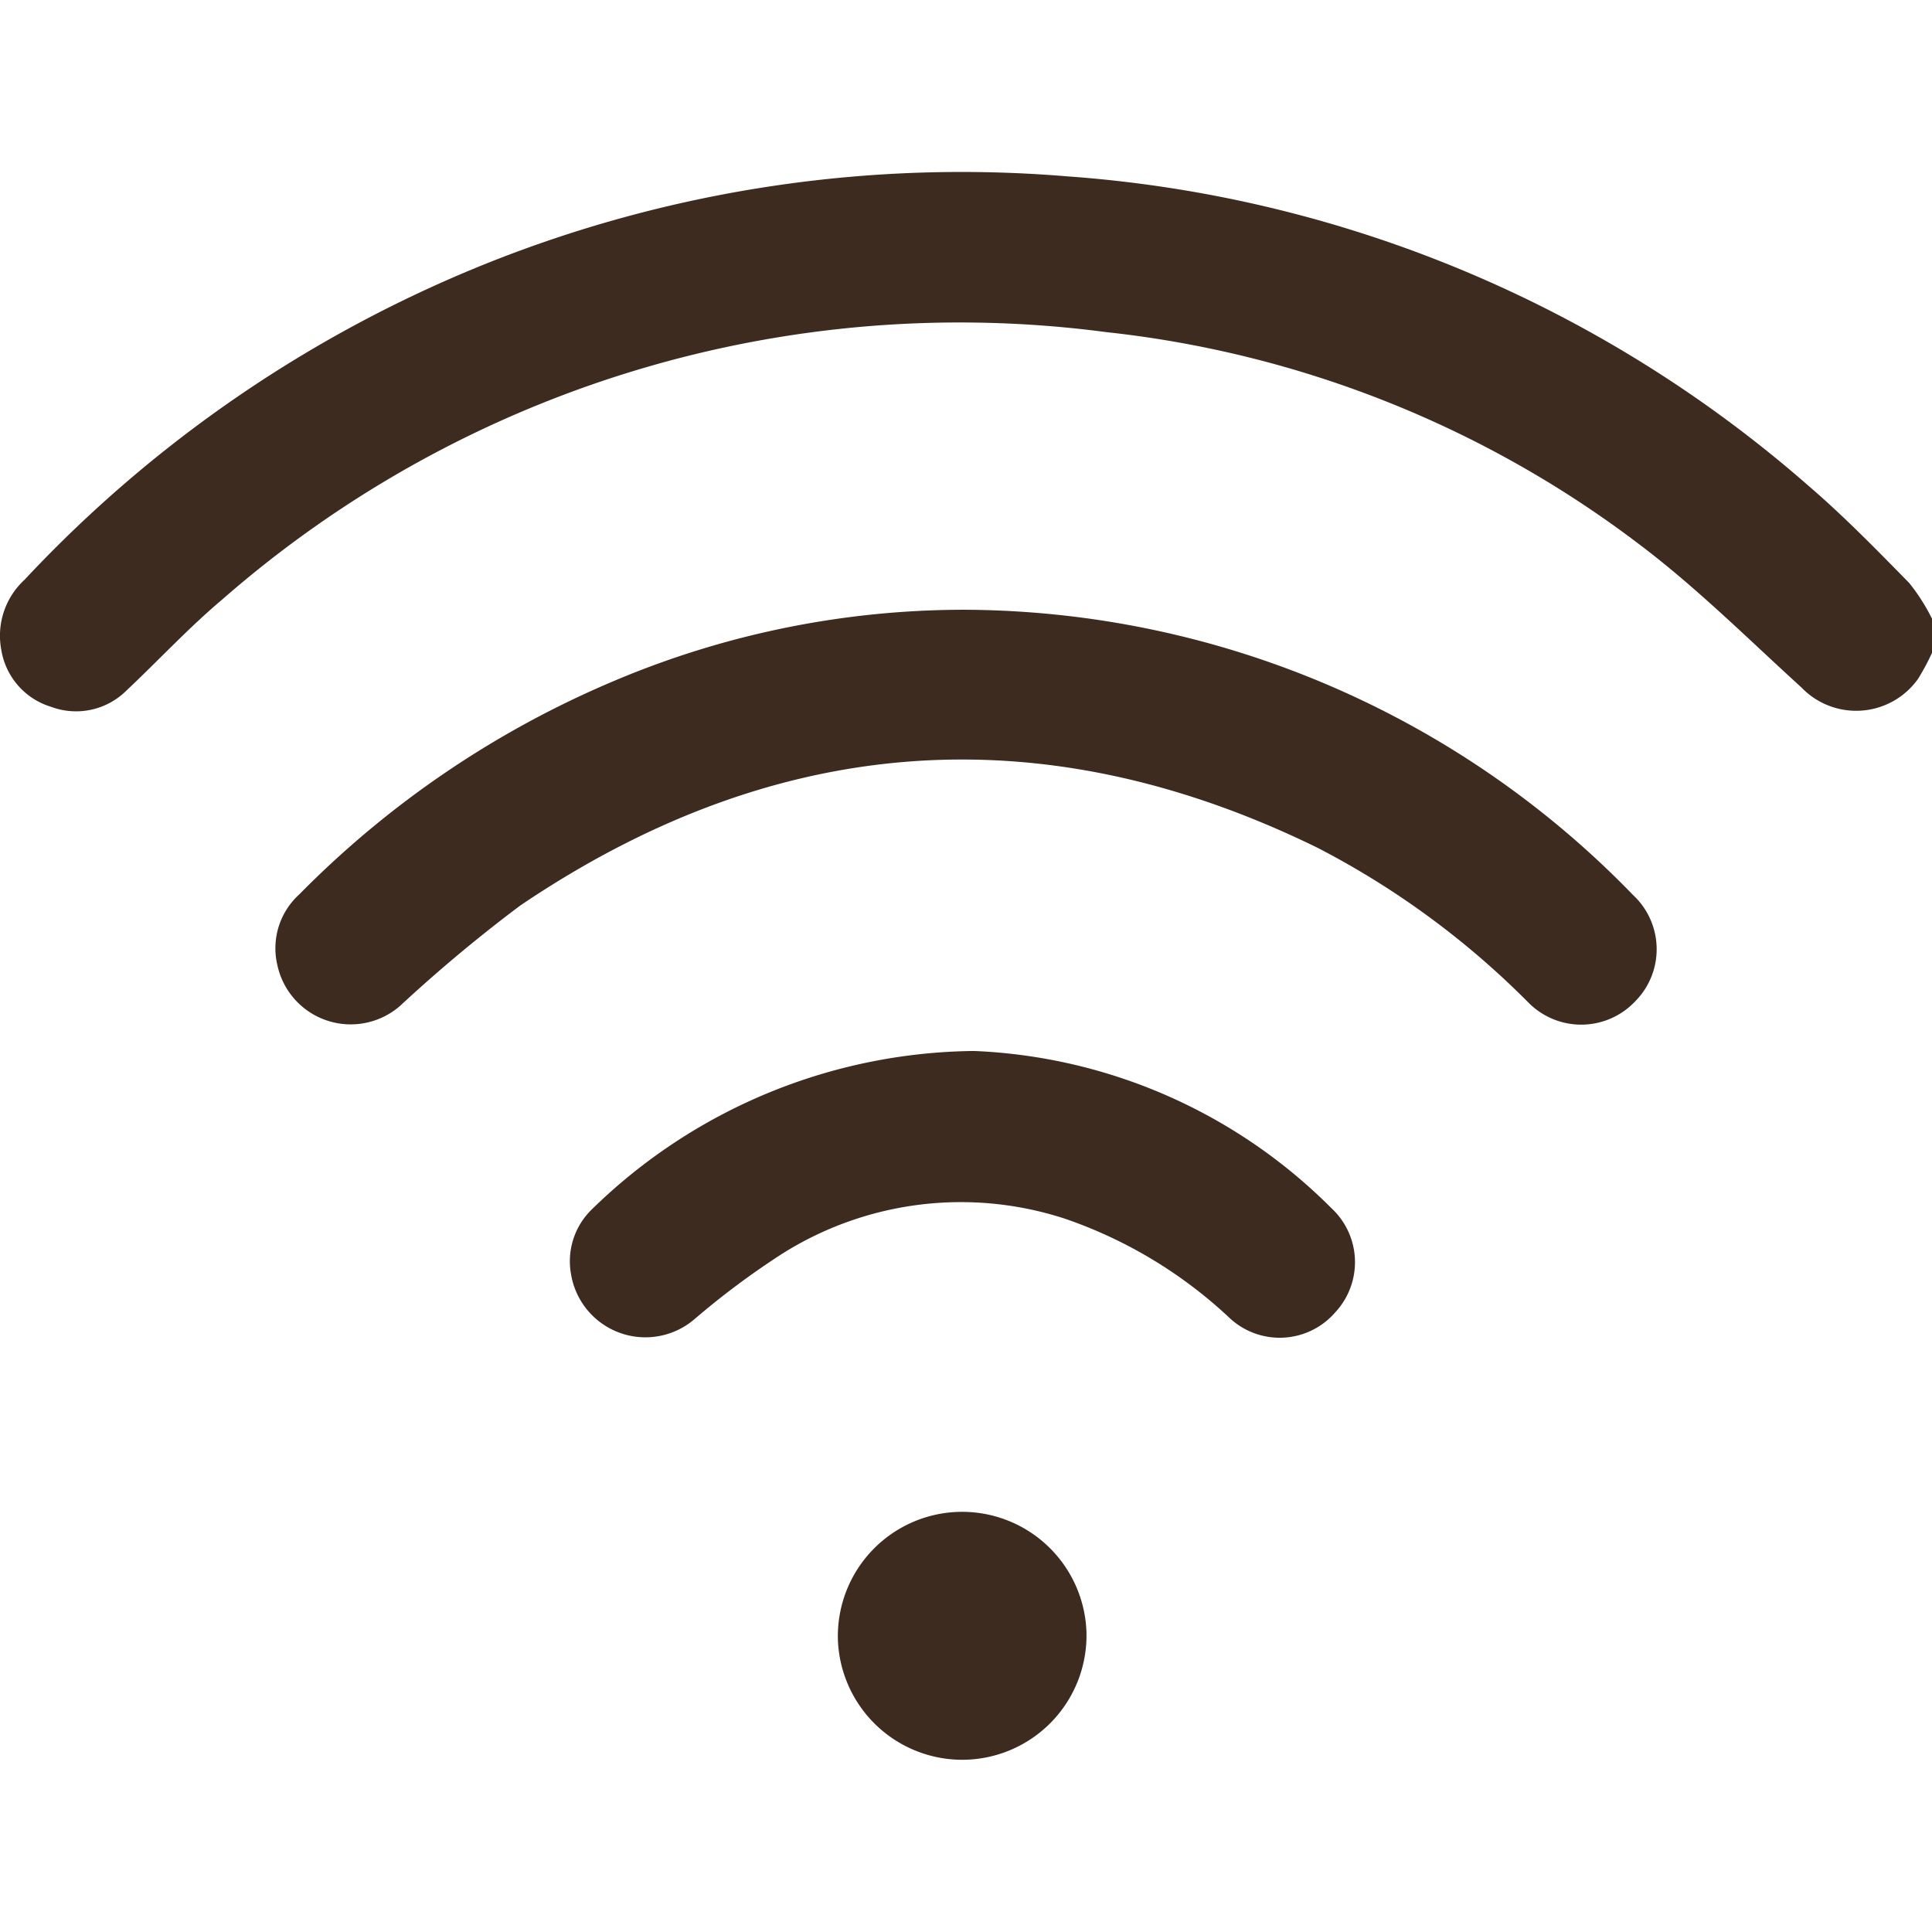 <svg xmlns="http://www.w3.org/2000/svg" width="100" height="100" viewBox="0 0 45.982 37.787">
  <defs>
    <style>
      .cls-1 {
        fill: #3d2b1f;
      }
    </style>
  </defs>
  <g id="Groupe_14" data-name="Groupe 14" transform="translate(497.183 -253.124)">
    <path id="Tracé_20" data-name="Tracé 20" class="cls-1" d="M-451.2,263.754v.809a5.771,5.771,0,0,1-.334.622,1.807,1.807,0,0,1-2.778.2c-1.26-1.146-2.475-2.358-3.828-3.382a25.49,25.49,0,0,0-12.714-5.072A26.655,26.655,0,0,0-491.9,263.3c-.8.675-1.514,1.447-2.276,2.164a1.7,1.7,0,0,1-1.791.385,1.7,1.7,0,0,1-1.184-1.349,1.808,1.808,0,0,1,.55-1.673,30.691,30.691,0,0,1,11.144-7.588,30.432,30.432,0,0,1,13.679-2.015,30.027,30.027,0,0,1,17.645,7.371c.839.72,1.614,1.516,2.389,2.306A4.632,4.632,0,0,1-451.2,263.754Z" transform="translate(0 0)"/>
    <path id="Tracé_21" data-name="Tracé 21" class="cls-1" d="M-406.557,355.037a1.765,1.765,0,0,1-2.538.018,20.024,20.024,0,0,0-5.009-3.677c-6.586-3.227-12.928-2.719-18.98,1.37a35.536,35.536,0,0,0-2.856,2.384,1.786,1.786,0,0,1-2.928-.971,1.731,1.731,0,0,1,.524-1.678,23.118,23.118,0,0,1,7.49-5.079,21.38,21.38,0,0,1,8.388-1.694A22.266,22.266,0,0,1-406.6,352.5,1.762,1.762,0,0,1-406.557,355.037Z" transform="translate(-51.715 -82.171)"/>
    <path id="Tracé_22" data-name="Tracé 22" class="cls-1" d="M-358.36,445.294a1.748,1.748,0,0,1-2.5.158,10.876,10.876,0,0,0-3.92-2.375,7.973,7.973,0,0,0-6.768.841,19.16,19.16,0,0,0-2.078,1.553,1.794,1.794,0,0,1-2.925-1.067,1.72,1.72,0,0,1,.5-1.562,13.192,13.192,0,0,1,9.088-3.763,12.754,12.754,0,0,1,8.512,3.746A1.752,1.752,0,0,1-358.36,445.294Z" transform="translate(-107.039 -165.039)"/>
    <path id="Tracé_23" data-name="Tracé 23" class="cls-1" d="M-316.894,542.478a2.963,2.963,0,0,1-3.022-2.863,2.96,2.96,0,0,1,2.894-3.037A2.962,2.962,0,0,1-314,539.441,2.96,2.96,0,0,1-316.894,542.478Z" transform="translate(-157.325 -251.569)"/>
  </g>
</svg>
